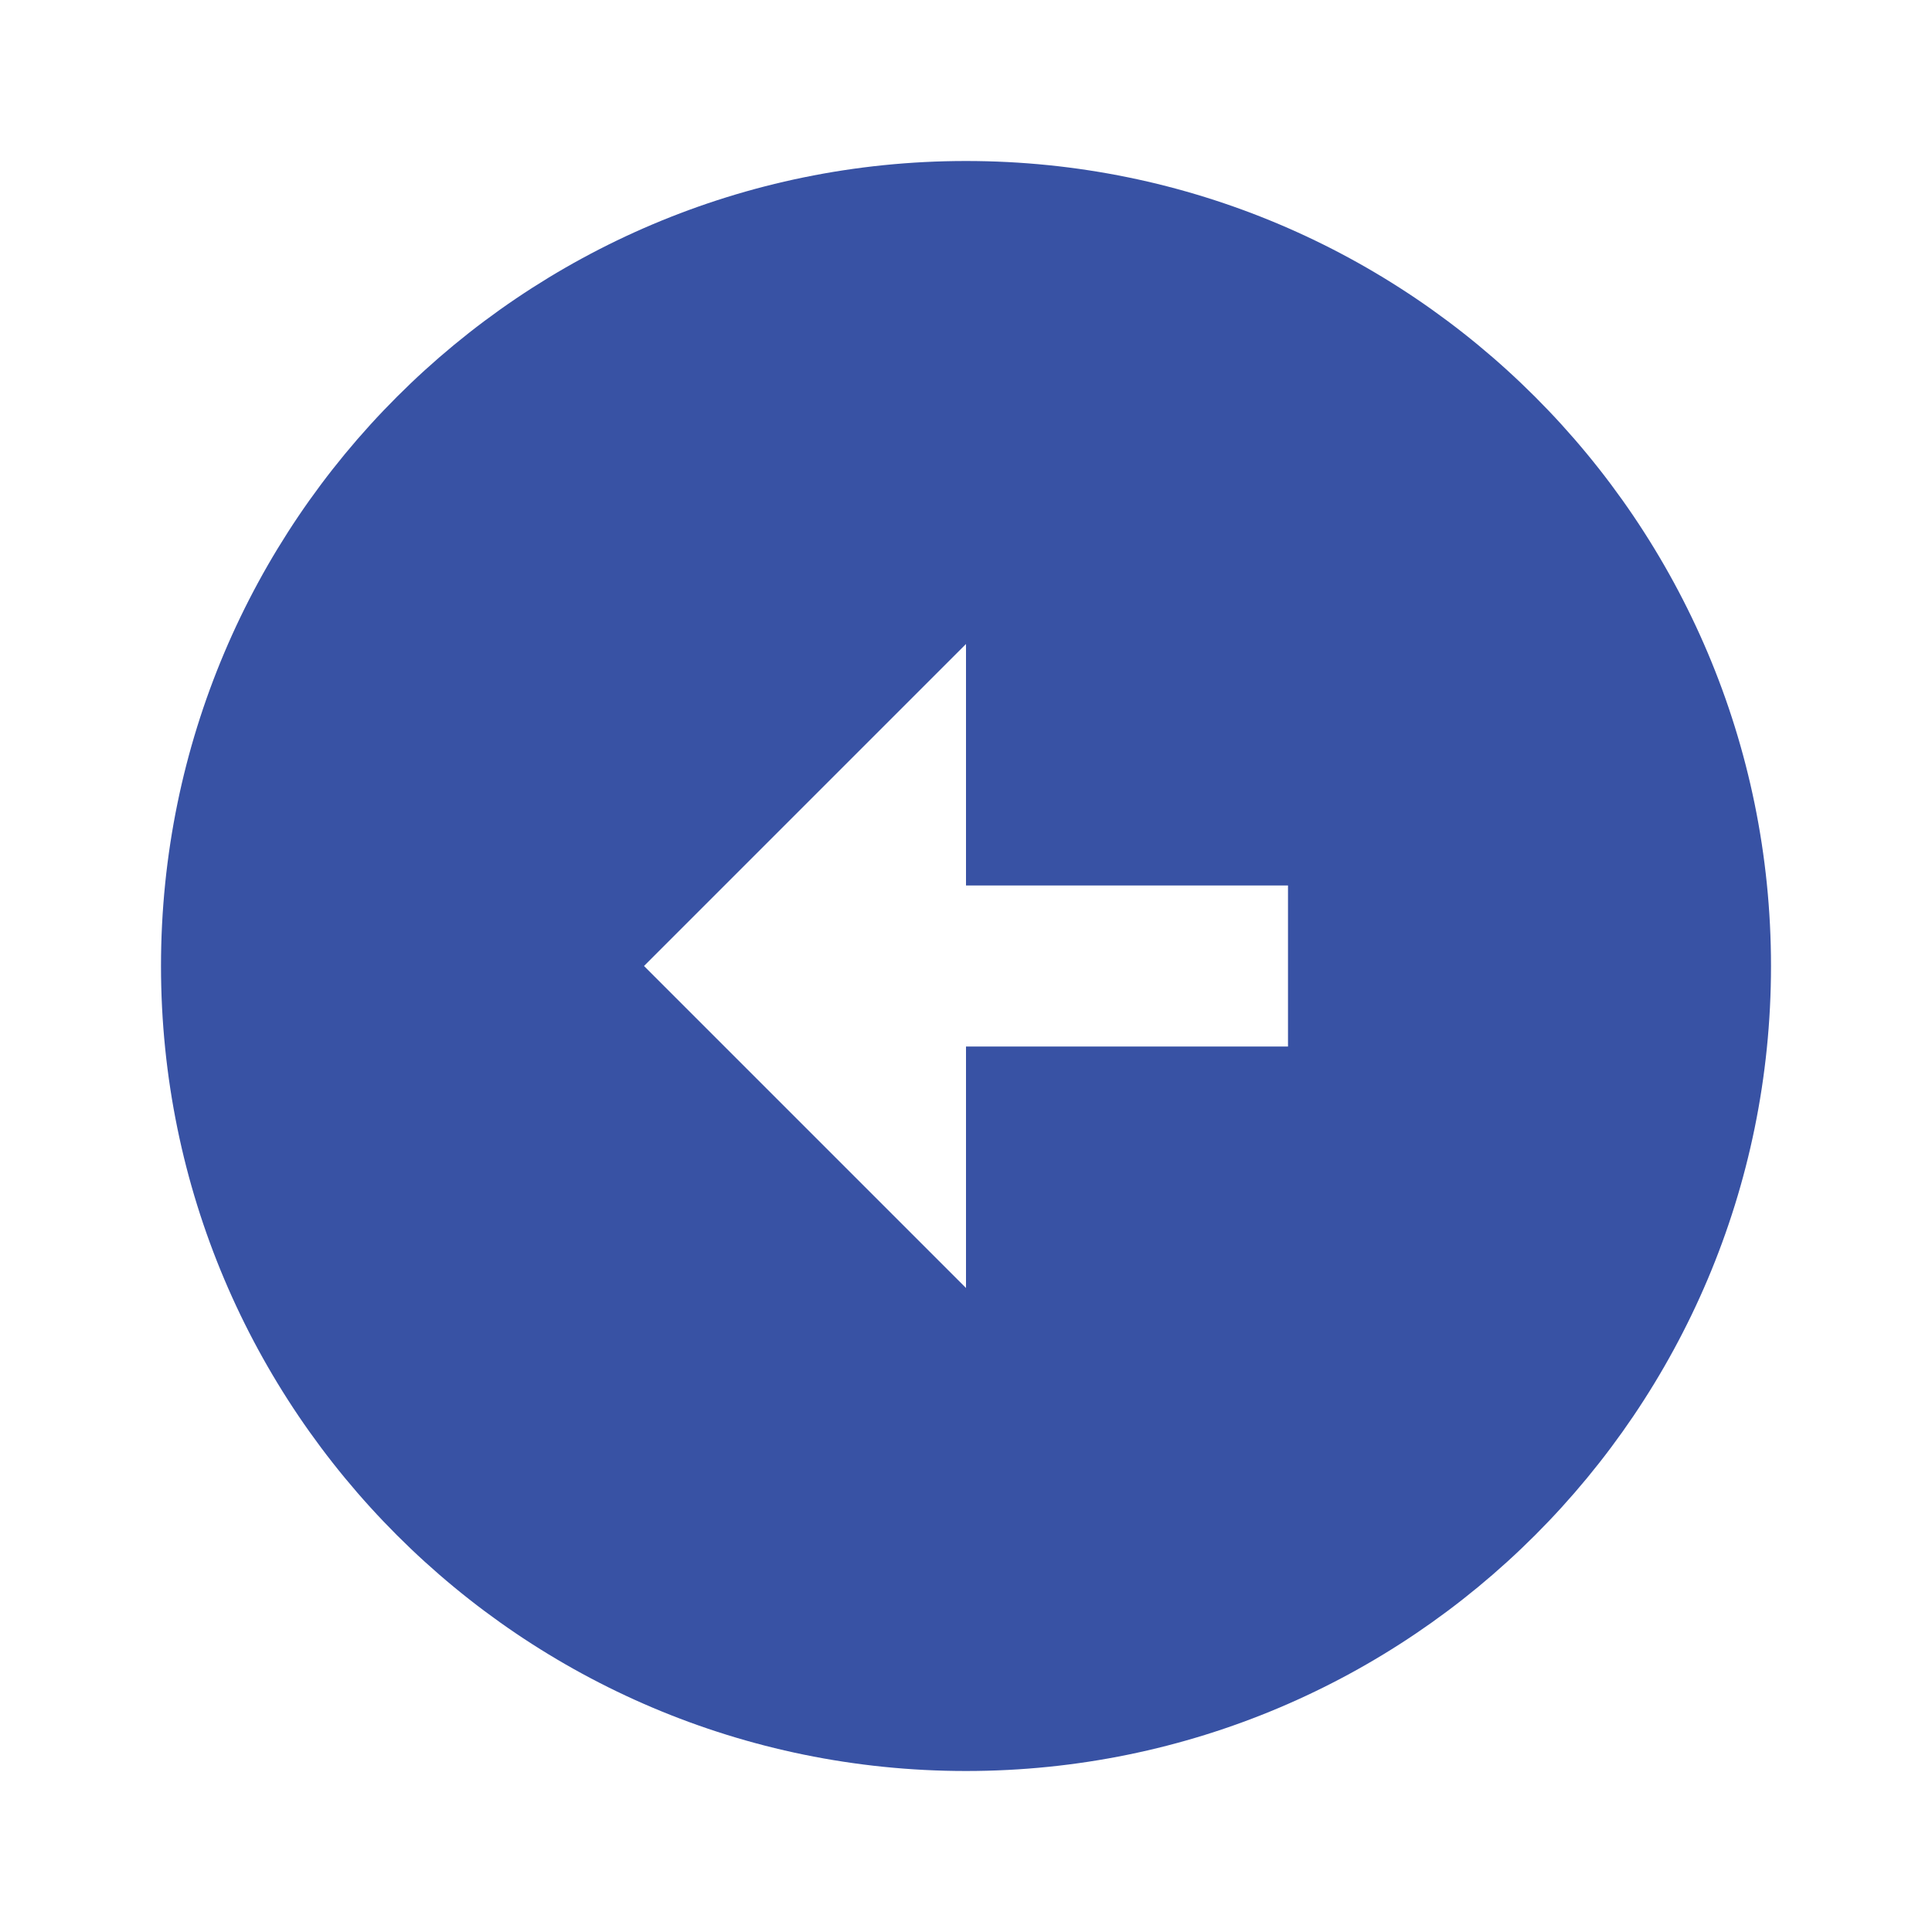 <svg xmlns="http://www.w3.org/2000/svg" xmlns:xlink="http://www.w3.org/1999/xlink" fill="none" version="1.1" width="30" height="30" viewBox="0 0 30 30"><defs><clipPath id="master_svg0_25_1553"><rect x="0" y="0" width="30" height="30" rx="0"/></clipPath></defs><g clip-path="url(#master_svg0_25_1553)"><g><path d="M15,2.5C21.9,2.5,27.5,8.1,27.5,15C27.5,21.9,21.9,27.5,15,27.5C8.1,27.5,2.5,21.9,2.5,15C2.5,8.1,8.1,2.5,15,2.5ZM15,13.75L15,10L10,15L15,20L15,16.25L20,16.25L20,13.75L15,13.75Z" fill="#3852A4" fill-opacity="1" style="mix-blend-mode:passthrough"/></g></g></svg>